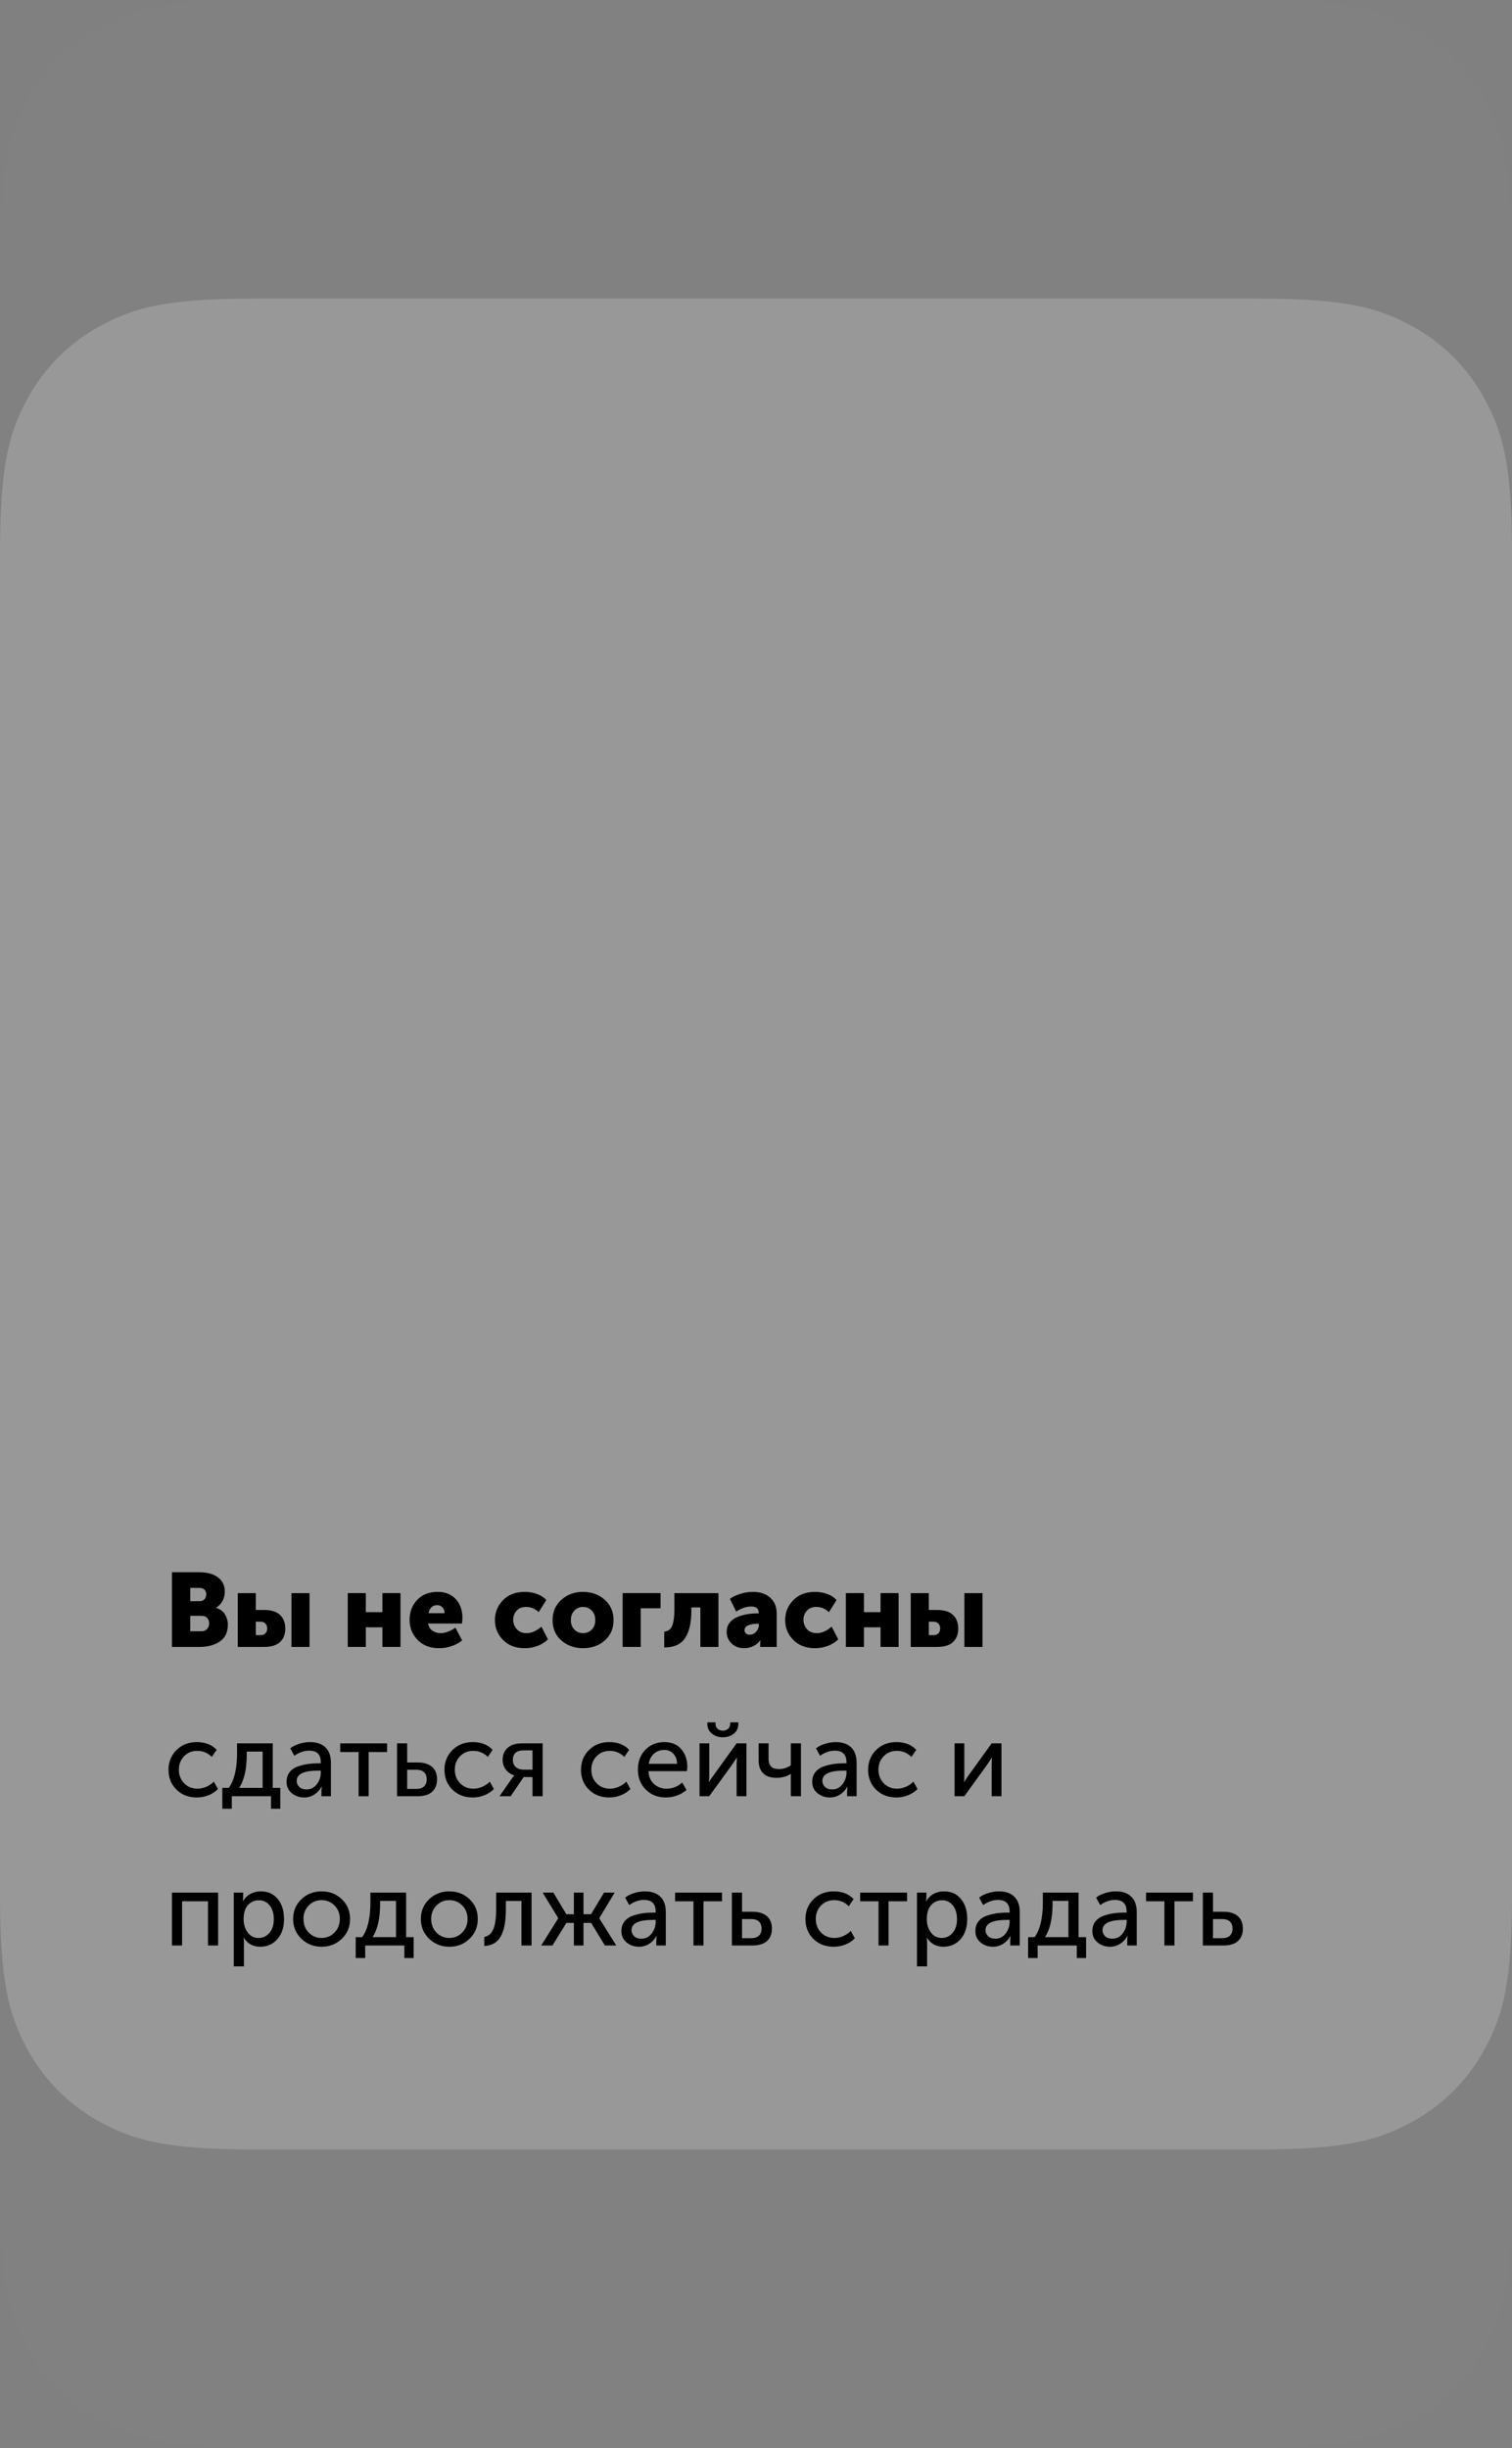 <?xml version="1.0" encoding="UTF-8"?> <svg xmlns="http://www.w3.org/2000/svg" xmlns:xlink="http://www.w3.org/1999/xlink" width="304px" height="492px" viewBox="0 0 304 492"><rect x="0" y="0" width="304" height="492" fill="#808080" stroke="none"/> <title>Group 47</title> <g id="Page-1" stroke="none" stroke-width="1" fill="none" fill-rule="evenodd"> <g id="Мой-ресурс-1440-Copy" transform="translate(-1015, -5154)"> <g id="Group-47" transform="translate(1015, 5154)"> <path d="M51.278,-2.07168062e-15 L252.722,2.07168062e-15 C270.553,-1.2037061e-15 277.018,1.857 283.537,5.343 C290.055,8.829 295.171,13.945 298.657,20.463 C302.143,26.982 304,33.447 304,51.278 L304,440.722 C304,458.553 302.143,465.018 298.657,471.537 C295.171,478.055 290.055,483.171 283.537,486.657 C277.018,490.143 270.553,492 252.722,492 L51.278,492 C33.447,492 26.982,490.143 20.463,486.657 C13.945,483.171 8.829,478.055 5.343,471.537 C1.857,465.018 -3.41270327e-15,458.553 5.8735527e-15,440.722 L1.38112041e-15,51.278 C-8.02470732e-16,33.447 1.857,26.982 5.343,20.463 C8.829,13.945 13.945,8.829 20.463,5.343 C26.982,1.857 33.447,1.2037061e-15 51.278,-2.07168062e-15 Z" id="Rectangle" fill-opacity="0.01" fill="#FFFFFF"></path> <g id="Group-42" transform="translate(0, 60)"> <path d="M51.278,-2.07168062e-15 L252.722,2.07168062e-15 C270.553,-1.2037061e-15 277.018,1.857 283.537,5.343 C290.055,8.829 295.171,13.945 298.657,20.463 C302.143,26.982 304,33.447 304,51.278 L304,320.722 C304,338.553 302.143,345.018 298.657,351.537 C295.171,358.055 290.055,363.171 283.537,366.657 C277.018,370.143 270.553,372 252.722,372 L51.278,372 C33.447,372 26.982,370.143 20.463,366.657 C13.945,363.171 8.829,358.055 5.343,351.537 C1.857,345.018 -1.30511627e-15,338.553 2.24621615e-15,320.722 L1.38112041e-15,51.278 C-8.02470732e-16,33.447 1.857,26.982 5.343,20.463 C8.829,13.945 13.945,8.829 20.463,5.343 C26.982,1.857 33.447,1.2037061e-15 51.278,-2.07168062e-15 Z" id="Rectangle-Copy-2" fill-opacity="0.3" fill="#CCCCCC"></path> <g id="Вы-не-согласны-сдать" transform="translate(33.882, 255.985)" fill="#000000" fill-rule="nonzero"> <path d="M0.693,15.015 L0.693,0 L6.216,0 C7.756,0 8.992,0.34 9.922,1.018 C10.854,1.698 11.319,2.667 11.319,3.927 C11.319,4.571 11.165,5.184 10.857,5.764 C10.549,6.346 10.122,6.797 9.576,7.119 L9.576,7.161 C10.374,7.399 10.966,7.837 11.351,8.473 C11.736,9.111 11.928,9.8 11.928,10.542 C11.928,12.068 11.389,13.195 10.311,13.923 C9.233,14.651 7.868,15.015 6.216,15.015 L0.693,15.015 Z M4.368,5.817 L6.258,5.817 C6.692,5.817 7.021,5.684 7.245,5.418 C7.469,5.152 7.581,4.823 7.581,4.431 C7.581,4.053 7.465,3.745 7.234,3.507 C7.003,3.269 6.657,3.15 6.195,3.15 L4.368,3.15 L4.368,5.817 Z M4.368,11.865 L6.573,11.865 C7.077,11.865 7.469,11.714 7.749,11.414 C8.029,11.113 8.169,10.738 8.169,10.29 C8.169,9.842 8.036,9.475 7.77,9.188 C7.504,8.9 7.112,8.757 6.594,8.757 L4.368,8.757 L4.368,11.865 Z" id="Shape"></path> <path d="M24.717,15.015 L24.717,4.2 L28.35,4.2 L28.35,15.015 L24.717,15.015 Z M13.923,15.015 L13.923,4.2 L17.556,4.2 L17.556,7.581 L19.194,7.581 C20.65,7.581 21.728,7.917 22.428,8.589 C23.128,9.261 23.478,10.171 23.478,11.319 C23.478,12.467 23.128,13.37 22.428,14.028 C21.728,14.686 20.65,15.015 19.194,15.015 L13.923,15.015 Z M17.556,12.642 L18.522,12.642 C18.942,12.642 19.267,12.516 19.498,12.264 C19.73,12.012 19.845,11.69 19.845,11.298 C19.845,10.906 19.726,10.581 19.488,10.322 C19.25,10.062 18.907,9.933 18.459,9.933 L17.556,9.933 L17.556,12.642 Z" id="Shape"></path> <polygon id="Path" points="36.036 15.015 36.036 4.2 39.669 4.2 39.669 8.022 43.008 8.022 43.008 4.2 46.641 4.2 46.641 15.015 43.008 15.015 43.008 11.067 39.669 11.067 39.669 15.015"></polygon> <path d="M48.468,9.597 C48.468,7.973 48.979,6.625 50.001,5.554 C51.023,4.484 52.388,3.948 54.096,3.948 C55.65,3.948 56.871,4.434 57.761,5.407 C58.65,6.38 59.094,7.637 59.094,9.177 C59.094,9.429 59.066,9.807 59.01,10.311 L52.185,10.311 C52.311,10.941 52.608,11.421 53.078,11.749 C53.547,12.079 54.089,12.243 54.705,12.243 C55.601,12.243 56.595,11.879 57.687,11.151 L59.031,13.692 C58.457,14.182 57.754,14.567 56.92,14.847 C56.087,15.127 55.251,15.267 54.411,15.267 C52.577,15.267 51.128,14.707 50.064,13.587 C49,12.467 48.468,11.137 48.468,9.597 Z M52.269,8.232 L55.503,8.232 C55.503,7.77 55.367,7.385 55.093,7.077 C54.821,6.769 54.46,6.615 54.012,6.615 C53.088,6.615 52.507,7.154 52.269,8.232 Z" id="Shape"></path> <path d="M65.625,9.597 C65.625,8.057 66.168,6.731 67.252,5.617 C68.338,4.505 69.804,3.948 71.652,3.948 C72.464,3.948 73.258,4.085 74.035,4.357 C74.812,4.63 75.453,5.04 75.957,5.586 L74.424,8.022 C73.696,7.322 72.849,6.972 71.883,6.972 C71.071,6.972 70.438,7.228 69.983,7.739 C69.528,8.249 69.3,8.855 69.3,9.555 C69.3,10.269 69.538,10.896 70.014,11.434 C70.49,11.973 71.155,12.243 72.009,12.243 C72.975,12.243 73.962,11.809 74.97,10.941 L76.293,13.482 C75.761,14.028 75.079,14.462 74.246,14.784 C73.412,15.106 72.548,15.267 71.652,15.267 C69.804,15.267 68.338,14.714 67.252,13.608 C66.168,12.502 65.625,11.165 65.625,9.597 Z" id="Path"></path> <path d="M78.981,13.713 C77.805,12.663 77.217,11.305 77.217,9.639 C77.217,7.973 77.805,6.608 78.981,5.544 C80.157,4.48 81.606,3.948 83.328,3.948 C85.064,3.948 86.523,4.476 87.707,5.534 C88.889,6.59 89.481,7.959 89.481,9.639 C89.481,11.305 88.893,12.659 87.717,13.703 C86.541,14.745 85.085,15.267 83.349,15.267 C81.613,15.267 80.157,14.749 78.981,13.713 Z M80.892,9.639 C80.892,10.423 81.13,11.053 81.606,11.529 C82.082,12.005 82.663,12.243 83.349,12.243 C84.035,12.243 84.616,12.005 85.092,11.529 C85.568,11.053 85.806,10.423 85.806,9.639 C85.806,8.841 85.568,8.197 85.092,7.707 C84.616,7.217 84.035,6.972 83.349,6.972 C82.663,6.972 82.082,7.217 81.606,7.707 C81.13,8.197 80.892,8.841 80.892,9.639 Z" id="Shape"></path> <polygon id="Path" points="91.308 15.015 91.308 4.2 98.931 4.2 98.931 7.245 94.941 7.245 94.941 15.015"></polygon> <path d="M99.666,15.12 L99.666,11.949 C99.89,11.921 100.086,11.876 100.254,11.812 C100.422,11.749 100.604,11.63 100.8,11.456 C100.996,11.28 101.153,11.046 101.272,10.752 C101.391,10.458 101.493,10.049 101.577,9.524 C101.661,8.998 101.703,8.379 101.703,7.665 L101.703,4.2 L110.565,4.2 L110.565,15.015 L106.932,15.015 L106.932,7.077 L105.126,7.077 L105.126,7.686 C105.126,10.066 104.713,11.9 103.887,13.188 C103.061,14.476 101.654,15.12 99.666,15.12 Z" id="Path"></path> <path d="M112.224,11.97 C112.224,11.284 112.413,10.689 112.791,10.185 C113.169,9.681 113.669,9.296 114.293,9.03 C114.915,8.764 115.563,8.572 116.235,8.453 C116.907,8.334 117.607,8.274 118.335,8.274 L118.65,8.274 L118.65,8.085 C118.65,7.287 118.139,6.888 117.117,6.888 C116.165,6.888 115.171,7.231 114.135,7.917 L112.875,5.355 C113.365,4.977 114.04,4.648 114.901,4.368 C115.763,4.088 116.613,3.948 117.453,3.948 C118.951,3.948 120.13,4.34 120.992,5.124 C121.853,5.908 122.283,6.986 122.283,8.358 L122.283,15.015 L118.965,15.015 L118.965,14.364 L119.007,13.692 L118.965,13.692 C118.615,14.182 118.15,14.567 117.569,14.847 C116.987,15.127 116.382,15.267 115.752,15.267 C114.716,15.267 113.869,14.952 113.211,14.322 C112.553,13.692 112.224,12.908 112.224,11.97 Z M115.815,11.634 C115.815,11.9 115.906,12.12 116.088,12.296 C116.27,12.47 116.522,12.558 116.844,12.558 C117.348,12.558 117.782,12.355 118.146,11.949 C118.51,11.543 118.692,11.109 118.692,10.647 L118.692,10.353 L118.356,10.353 C117.684,10.353 117.093,10.454 116.582,10.658 C116.07,10.861 115.815,11.186 115.815,11.634 Z" id="Shape"></path> <path d="M123.984,9.597 C123.984,8.057 124.526,6.731 125.612,5.617 C126.697,4.505 128.163,3.948 130.011,3.948 C130.823,3.948 131.618,4.085 132.394,4.357 C133.172,4.63 133.812,5.04 134.316,5.586 L132.783,8.022 C132.055,7.322 131.208,6.972 130.242,6.972 C129.43,6.972 128.797,7.228 128.341,7.739 C127.886,8.249 127.659,8.855 127.659,9.555 C127.659,10.269 127.897,10.896 128.373,11.434 C128.849,11.973 129.514,12.243 130.368,12.243 C131.334,12.243 132.321,11.809 133.329,10.941 L134.652,13.482 C134.12,14.028 133.438,14.462 132.605,14.784 C131.772,15.106 130.907,15.267 130.011,15.267 C128.163,15.267 126.697,14.714 125.612,13.608 C124.526,12.502 123.984,11.165 123.984,9.597 Z" id="Path"></path> <polygon id="Path" points="136.185 15.015 136.185 4.2 139.818 4.2 139.818 8.022 143.157 8.022 143.157 4.2 146.79 4.2 146.79 15.015 143.157 15.015 143.157 11.067 139.818 11.067 139.818 15.015"></polygon> <path d="M160.02,15.015 L160.02,4.2 L163.653,4.2 L163.653,15.015 L160.02,15.015 Z M149.226,15.015 L149.226,4.2 L152.859,4.2 L152.859,7.581 L154.497,7.581 C155.953,7.581 157.031,7.917 157.731,8.589 C158.431,9.261 158.781,10.171 158.781,11.319 C158.781,12.467 158.431,13.37 157.731,14.028 C157.031,14.686 155.953,15.015 154.497,15.015 L149.226,15.015 Z M152.859,12.642 L153.825,12.642 C154.245,12.642 154.571,12.516 154.802,12.264 C155.032,12.012 155.148,11.69 155.148,11.298 C155.148,10.906 155.029,10.581 154.791,10.322 C154.553,10.062 154.21,9.933 153.762,9.933 L152.859,9.933 L152.859,12.642 Z" id="Shape"></path> <path d="M0,39.702 C0,38.12 0.535,36.797 1.607,35.733 C2.678,34.669 4.039,34.137 5.691,34.137 C7.371,34.137 8.701,34.655 9.681,35.691 L8.715,37.119 C7.903,36.307 6.923,35.901 5.775,35.901 C4.711,35.901 3.829,36.261 3.129,36.983 C2.429,37.703 2.079,38.603 2.079,39.681 C2.079,40.773 2.433,41.683 3.139,42.411 C3.846,43.139 4.746,43.503 5.838,43.503 C6.426,43.503 7.018,43.373 7.612,43.114 C8.207,42.855 8.708,42.509 9.114,42.075 L9.933,43.566 C9.443,44.084 8.82,44.497 8.064,44.805 C7.308,45.113 6.517,45.267 5.691,45.267 C4.025,45.267 2.66,44.742 1.596,43.692 C0.532,42.642 0,41.312 0,39.702 Z" id="Path"></path> <path d="M14.217,43.335 L18.921,43.335 L18.921,36.048 L15.729,36.048 L15.729,36.615 C15.729,39.527 15.225,41.767 14.217,43.335 Z M10.815,43.335 L12.117,43.335 C13.223,41.823 13.776,39.492 13.776,36.342 L13.776,34.389 L20.958,34.389 L20.958,43.335 L22.47,43.335 L22.47,47.535 L20.601,47.535 L20.601,45.015 L12.726,45.015 L12.726,47.535 L10.815,47.535 L10.815,43.335 Z" id="Shape"></path> <path d="M23.73,42.117 C23.73,41.333 23.947,40.675 24.381,40.143 C24.815,39.611 25.392,39.23 26.113,38.998 C26.834,38.767 27.503,38.61 28.119,38.526 C28.735,38.442 29.386,38.4 30.072,38.4 L30.618,38.4 L30.618,38.19 C30.618,36.636 29.841,35.859 28.287,35.859 C27.265,35.859 26.271,36.202 25.305,36.888 L24.486,35.397 C24.92,35.033 25.508,34.732 26.25,34.494 C26.992,34.256 27.727,34.137 28.455,34.137 C29.799,34.137 30.835,34.494 31.563,35.208 C32.291,35.922 32.655,36.951 32.655,38.295 L32.655,45.015 L30.744,45.015 L30.744,43.944 L30.807,43.104 L30.765,43.104 C30.443,43.734 29.971,44.252 29.348,44.658 C28.724,45.064 28.035,45.267 27.279,45.267 C26.313,45.267 25.48,44.98 24.78,44.406 C24.08,43.832 23.73,43.069 23.73,42.117 Z M25.767,41.949 C25.767,42.411 25.942,42.81 26.292,43.146 C26.642,43.482 27.132,43.65 27.762,43.65 C28.602,43.65 29.288,43.3 29.82,42.6 C30.352,41.9 30.618,41.123 30.618,40.269 L30.618,39.87 L30.093,39.87 C27.209,39.87 25.767,40.563 25.767,41.949 Z" id="Shape"></path> <polygon id="Path" points="38.22 45.015 38.22 36.132 34.524 36.132 34.524 34.389 43.953 34.389 43.953 36.132 40.236 36.132 40.236 45.015"></polygon> <path d="M45.948,45.015 L45.948,34.389 L47.985,34.389 L47.985,38.232 L50.127,38.232 C51.303,38.232 52.241,38.516 52.941,39.083 C53.641,39.65 53.991,40.507 53.991,41.655 C53.991,42.691 53.666,43.51 53.014,44.112 C52.364,44.714 51.387,45.015 50.085,45.015 L45.948,45.015 Z M47.985,43.545 L49.812,43.545 C50.512,43.545 51.037,43.373 51.387,43.031 C51.737,42.688 51.912,42.222 51.912,41.634 C51.912,41.032 51.74,40.559 51.398,40.217 C51.054,39.873 50.526,39.702 49.812,39.702 L47.985,39.702 L47.985,43.545 Z" id="Shape"></path> <path d="M55.482,39.702 C55.482,38.12 56.017,36.797 57.089,35.733 C58.16,34.669 59.521,34.137 61.173,34.137 C62.853,34.137 64.183,34.655 65.163,35.691 L64.197,37.119 C63.385,36.307 62.405,35.901 61.257,35.901 C60.193,35.901 59.311,36.261 58.611,36.983 C57.911,37.703 57.561,38.603 57.561,39.681 C57.561,40.773 57.914,41.683 58.621,42.411 C59.328,43.139 60.228,43.503 61.32,43.503 C61.908,43.503 62.499,43.373 63.094,43.114 C63.69,42.855 64.19,42.509 64.596,42.075 L65.415,43.566 C64.925,44.084 64.302,44.497 63.546,44.805 C62.79,45.113 61.999,45.267 61.173,45.267 C59.507,45.267 58.142,44.742 57.078,43.692 C56.014,42.642 55.482,41.312 55.482,39.702 Z" id="Path"></path> <path d="M66.549,45.015 L69.006,41.487 L69.489,40.836 L69.489,40.815 C68.845,40.633 68.299,40.266 67.851,39.712 C67.403,39.16 67.179,38.498 67.179,37.728 C67.179,36.664 67.525,35.842 68.219,35.261 C68.912,34.679 69.832,34.389 70.98,34.389 L75.222,34.389 L75.222,45.015 L73.185,45.015 L73.185,41.172 L71.4,41.172 L68.796,45.015 L66.549,45.015 Z M71.421,39.681 L73.185,39.681 L73.185,35.796 L71.484,35.796 C69.986,35.796 69.237,36.433 69.237,37.707 C69.237,38.351 69.44,38.841 69.846,39.177 C70.252,39.513 70.777,39.681 71.421,39.681 Z" id="Shape"></path> <path d="M82.929,39.702 C82.929,38.12 83.465,36.797 84.535,35.733 C85.606,34.669 86.968,34.137 88.62,34.137 C90.3,34.137 91.63,34.655 92.61,35.691 L91.644,37.119 C90.832,36.307 89.852,35.901 88.704,35.901 C87.64,35.901 86.758,36.261 86.058,36.983 C85.358,37.703 85.008,38.603 85.008,39.681 C85.008,40.773 85.362,41.683 86.069,42.411 C86.775,43.139 87.675,43.503 88.767,43.503 C89.355,43.503 89.947,43.373 90.541,43.114 C91.136,42.855 91.637,42.509 92.043,42.075 L92.862,43.566 C92.372,44.084 91.749,44.497 90.993,44.805 C90.237,45.113 89.446,45.267 88.62,45.267 C86.954,45.267 85.589,44.742 84.525,43.692 C83.461,42.642 82.929,41.312 82.929,39.702 Z" id="Path"></path> <path d="M94.374,39.702 C94.374,38.036 94.878,36.692 95.886,35.67 C96.894,34.648 98.168,34.137 99.708,34.137 C101.15,34.137 102.277,34.609 103.089,35.554 C103.901,36.499 104.307,37.686 104.307,39.114 C104.307,39.296 104.279,39.583 104.223,39.975 L96.495,39.975 C96.551,41.081 96.925,41.946 97.618,42.569 C98.311,43.191 99.155,43.503 100.149,43.503 C101.311,43.503 102.354,43.09 103.278,42.264 L104.139,43.755 C103.635,44.217 103.008,44.584 102.26,44.858 C101.51,45.13 100.765,45.267 100.023,45.267 C98.371,45.267 97.016,44.739 95.96,43.681 C94.903,42.624 94.374,41.298 94.374,39.702 Z M96.558,38.505 L102.249,38.505 C102.221,37.623 101.966,36.937 101.483,36.447 C100.999,35.957 100.394,35.712 99.666,35.712 C98.868,35.712 98.186,35.961 97.618,36.458 C97.052,36.955 96.698,37.637 96.558,38.505 Z" id="Shape"></path> <path d="M111.447,33.171 C110.593,33.171 109.862,32.929 109.252,32.447 C108.644,31.963 108.339,31.309 108.339,30.483 L108.339,30.168 L109.977,30.168 L109.977,30.462 C109.977,30.896 110.124,31.235 110.418,31.48 C110.712,31.726 111.055,31.848 111.447,31.848 C111.853,31.848 112.203,31.726 112.497,31.48 C112.791,31.235 112.938,30.889 112.938,30.441 L112.938,30.168 L114.555,30.168 L114.555,30.483 C114.555,31.309 114.254,31.963 113.652,32.447 C113.05,32.929 112.315,33.171 111.447,33.171 Z M106.764,45.015 L106.764,34.389 L108.717,34.389 L108.717,40.731 C108.717,41.473 108.696,41.949 108.654,42.159 L108.696,42.159 C108.766,41.991 109.081,41.515 109.641,40.731 L114.219,34.389 L116.193,34.389 L116.193,45.015 L114.219,45.015 L114.219,38.673 C114.219,38.477 114.23,38.2 114.251,37.843 C114.272,37.486 114.282,37.294 114.282,37.266 L114.24,37.266 C114.226,37.294 113.918,37.763 113.316,38.673 L108.717,45.015 L106.764,45.015 Z" id="Shape"></path> <path d="M122.22,41.319 C121.072,41.319 120.19,41.022 119.574,40.426 C118.958,39.831 118.65,38.974 118.65,37.854 L118.65,34.389 L120.645,34.389 L120.645,37.56 C120.645,38.162 120.799,38.645 121.107,39.009 C121.415,39.373 121.968,39.555 122.766,39.555 C123.634,39.555 124.418,39.303 125.118,38.799 L125.118,34.389 L127.155,34.389 L127.155,45.015 L125.118,45.015 L125.118,41.172 L125.139,40.542 L125.097,40.542 C124.271,41.06 123.312,41.319 122.22,41.319 Z" id="Path"></path> <path d="M129.423,42.117 C129.423,41.333 129.64,40.675 130.074,40.143 C130.508,39.611 131.085,39.23 131.806,38.998 C132.528,38.767 133.196,38.61 133.812,38.526 C134.428,38.442 135.079,38.4 135.765,38.4 L136.311,38.4 L136.311,38.19 C136.311,36.636 135.534,35.859 133.98,35.859 C132.958,35.859 131.964,36.202 130.998,36.888 L130.179,35.397 C130.613,35.033 131.201,34.732 131.943,34.494 C132.685,34.256 133.42,34.137 134.148,34.137 C135.492,34.137 136.528,34.494 137.256,35.208 C137.984,35.922 138.348,36.951 138.348,38.295 L138.348,45.015 L136.437,45.015 L136.437,43.944 L136.5,43.104 L136.458,43.104 C136.136,43.734 135.663,44.252 135.041,44.658 C134.417,45.064 133.728,45.267 132.972,45.267 C132.006,45.267 131.173,44.98 130.473,44.406 C129.773,43.832 129.423,43.069 129.423,42.117 Z M131.46,41.949 C131.46,42.411 131.635,42.81 131.985,43.146 C132.335,43.482 132.825,43.65 133.455,43.65 C134.295,43.65 134.981,43.3 135.513,42.6 C136.045,41.9 136.311,41.123 136.311,40.269 L136.311,39.87 L135.786,39.87 C132.902,39.87 131.46,40.563 131.46,41.949 Z" id="Shape"></path> <path d="M140.658,39.702 C140.658,38.12 141.194,36.797 142.264,35.733 C143.335,34.669 144.697,34.137 146.349,34.137 C148.029,34.137 149.359,34.655 150.339,35.691 L149.373,37.119 C148.561,36.307 147.581,35.901 146.433,35.901 C145.369,35.901 144.487,36.261 143.787,36.983 C143.087,37.703 142.737,38.603 142.737,39.681 C142.737,40.773 143.09,41.683 143.798,42.411 C144.505,43.139 145.404,43.503 146.496,43.503 C147.084,43.503 147.675,43.373 148.27,43.114 C148.865,42.855 149.366,42.509 149.772,42.075 L150.591,43.566 C150.101,44.084 149.478,44.497 148.722,44.805 C147.966,45.113 147.175,45.267 146.349,45.267 C144.683,45.267 143.318,44.742 142.254,43.692 C141.19,42.642 140.658,41.312 140.658,39.702 Z" id="Path"></path> <path d="M158.046,45.015 L158.046,34.389 L159.999,34.389 L159.999,40.731 C159.999,41.473 159.978,41.949 159.936,42.159 L159.978,42.159 C160.048,41.991 160.363,41.515 160.923,40.731 L165.501,34.389 L167.475,34.389 L167.475,45.015 L165.501,45.015 L165.501,38.673 C165.501,38.477 165.512,38.2 165.532,37.843 C165.554,37.486 165.564,37.294 165.564,37.266 L165.522,37.266 C165.508,37.294 165.2,37.763 164.598,38.673 L159.999,45.015 L158.046,45.015 Z" id="Path"></path> <polygon id="Path" points="0.693 75.015 0.693 64.389 9.975 64.389 9.975 75.015 7.938 75.015 7.938 66.132 2.73 66.132 2.73 75.015"></polygon> <path d="M13.125,79.215 L13.125,64.389 L15.015,64.389 L15.015,65.334 L14.952,66.132 L14.994,66.132 C15.33,65.502 15.813,65.012 16.443,64.662 C17.073,64.312 17.78,64.137 18.564,64.137 C19.992,64.137 21.126,64.648 21.966,65.67 C22.806,66.692 23.226,68.036 23.226,69.702 C23.226,71.382 22.778,72.73 21.882,73.745 C20.986,74.76 19.831,75.267 18.417,75.267 C17.003,75.267 15.904,74.665 15.12,73.461 L15.078,73.461 C15.134,73.713 15.162,74.021 15.162,74.385 L15.162,79.215 L13.125,79.215 Z M15.099,69.744 C15.099,70.752 15.368,71.63 15.908,72.379 C16.447,73.129 17.178,73.503 18.102,73.503 C18.97,73.503 19.698,73.163 20.286,72.484 C20.874,71.805 21.168,70.885 21.168,69.723 C21.168,68.575 20.892,67.654 20.338,66.962 C19.785,66.269 19.061,65.922 18.165,65.922 C17.297,65.922 16.569,66.244 15.981,66.888 C15.393,67.532 15.099,68.484 15.099,69.744 Z" id="Shape"></path> <path d="M25.053,69.681 C25.053,68.099 25.606,66.779 26.712,65.722 C27.818,64.665 29.169,64.137 30.765,64.137 C32.375,64.137 33.733,64.662 34.839,65.712 C35.945,66.762 36.498,68.085 36.498,69.681 C36.498,71.277 35.945,72.607 34.839,73.671 C33.733,74.735 32.382,75.267 30.786,75.267 C29.19,75.267 27.835,74.735 26.723,73.671 C25.61,72.607 25.053,71.277 25.053,69.681 Z M27.132,69.681 C27.132,70.787 27.485,71.701 28.192,72.421 C28.899,73.142 29.764,73.503 30.786,73.503 C31.794,73.503 32.655,73.139 33.369,72.411 C34.083,71.683 34.44,70.773 34.44,69.681 C34.44,68.589 34.083,67.686 33.369,66.972 C32.655,66.258 31.794,65.901 30.786,65.901 C29.764,65.901 28.899,66.258 28.192,66.972 C27.485,67.686 27.132,68.589 27.132,69.681 Z" id="Shape"></path> <path d="M41.034,73.335 L45.738,73.335 L45.738,66.048 L42.546,66.048 L42.546,66.615 C42.546,69.527 42.042,71.767 41.034,73.335 Z M37.632,73.335 L38.934,73.335 C40.04,71.823 40.593,69.492 40.593,66.342 L40.593,64.389 L47.775,64.389 L47.775,73.335 L49.287,73.335 L49.287,77.535 L47.418,77.535 L47.418,75.015 L39.543,75.015 L39.543,77.535 L37.632,77.535 L37.632,73.335 Z" id="Shape"></path> <path d="M50.736,69.681 C50.736,68.099 51.289,66.779 52.395,65.722 C53.501,64.665 54.852,64.137 56.448,64.137 C58.058,64.137 59.416,64.662 60.522,65.712 C61.628,66.762 62.181,68.085 62.181,69.681 C62.181,71.277 61.628,72.607 60.522,73.671 C59.416,74.735 58.065,75.267 56.469,75.267 C54.873,75.267 53.519,74.735 52.406,73.671 C51.292,72.607 50.736,71.277 50.736,69.681 Z M52.815,69.681 C52.815,70.787 53.169,71.701 53.876,72.421 C54.583,73.142 55.447,73.503 56.469,73.503 C57.477,73.503 58.338,73.139 59.052,72.411 C59.766,71.683 60.123,70.773 60.123,69.681 C60.123,68.589 59.766,67.686 59.052,66.972 C58.338,66.258 57.477,65.901 56.469,65.901 C55.447,65.901 54.583,66.258 53.876,66.972 C53.169,67.686 52.815,68.589 52.815,69.681 Z" id="Shape"></path> <path d="M63.483,75.12 L63.483,73.293 C64.281,73.167 64.879,72.666 65.278,71.791 C65.677,70.916 65.877,69.541 65.877,67.665 L65.877,64.389 L72.996,64.389 L72.996,75.015 L70.959,75.015 L70.959,66.069 L67.83,66.069 L67.83,67.665 C67.83,70.115 67.49,71.949 66.811,73.167 C66.132,74.385 65.023,75.036 63.483,75.12 Z" id="Path"></path> <polygon id="Path" points="74.928 75.015 78.351 69.555 78.351 69.513 75.222 64.389 77.385 64.389 79.989 68.736 81.501 68.736 81.501 64.389 83.433 64.389 83.433 68.736 84.945 68.736 87.57 64.389 89.712 64.389 86.604 69.513 86.604 69.555 90.027 75.015 87.738 75.015 84.966 70.479 83.433 70.479 83.433 75.015 81.501 75.015 81.501 70.479 79.989 70.479 77.196 75.015"></polygon> <path d="M91.056,72.117 C91.056,71.333 91.273,70.675 91.707,70.143 C92.141,69.611 92.719,69.23 93.439,68.999 C94.16,68.767 94.829,68.61 95.445,68.526 C96.061,68.442 96.712,68.4 97.398,68.4 L97.944,68.4 L97.944,68.19 C97.944,66.636 97.167,65.859 95.613,65.859 C94.591,65.859 93.597,66.202 92.631,66.888 L91.812,65.397 C92.246,65.033 92.834,64.732 93.576,64.494 C94.318,64.256 95.053,64.137 95.781,64.137 C97.125,64.137 98.161,64.494 98.889,65.208 C99.617,65.922 99.981,66.951 99.981,68.295 L99.981,75.015 L98.07,75.015 L98.07,73.944 L98.133,73.104 L98.091,73.104 C97.769,73.734 97.296,74.252 96.674,74.658 C96.05,75.064 95.361,75.267 94.605,75.267 C93.639,75.267 92.806,74.98 92.106,74.406 C91.406,73.832 91.056,73.069 91.056,72.117 Z M93.093,71.949 C93.093,72.411 93.268,72.81 93.618,73.146 C93.968,73.482 94.458,73.65 95.088,73.65 C95.928,73.65 96.614,73.3 97.146,72.6 C97.678,71.9 97.944,71.123 97.944,70.269 L97.944,69.87 L97.419,69.87 C94.535,69.87 93.093,70.563 93.093,71.949 Z" id="Shape"></path> <polygon id="Path" points="105.546 75.015 105.546 66.132 101.85 66.132 101.85 64.389 111.279 64.389 111.279 66.132 107.562 66.132 107.562 75.015"></polygon> <path d="M113.274,75.015 L113.274,64.389 L115.311,64.389 L115.311,68.232 L117.453,68.232 C118.629,68.232 119.567,68.516 120.267,69.082 C120.967,69.65 121.317,70.507 121.317,71.655 C121.317,72.691 120.992,73.51 120.341,74.112 C119.689,74.714 118.713,75.015 117.411,75.015 L113.274,75.015 Z M115.311,73.545 L117.138,73.545 C117.838,73.545 118.363,73.374 118.713,73.031 C119.063,72.688 119.238,72.222 119.238,71.634 C119.238,71.032 119.067,70.559 118.724,70.216 C118.38,69.874 117.852,69.702 117.138,69.702 L115.311,69.702 L115.311,73.545 Z" id="Shape"></path> <path d="M128.058,69.702 C128.058,68.12 128.594,66.797 129.665,65.733 C130.736,64.669 132.097,64.137 133.749,64.137 C135.429,64.137 136.759,64.655 137.739,65.691 L136.773,67.119 C135.961,66.307 134.981,65.901 133.833,65.901 C132.769,65.901 131.887,66.261 131.187,66.983 C130.487,67.704 130.137,68.603 130.137,69.681 C130.137,70.773 130.49,71.683 131.197,72.411 C131.905,73.139 132.804,73.503 133.896,73.503 C134.484,73.503 135.076,73.374 135.671,73.115 C136.266,72.856 136.766,72.509 137.172,72.075 L137.991,73.566 C137.501,74.084 136.878,74.497 136.122,74.805 C135.366,75.113 134.575,75.267 133.749,75.267 C132.083,75.267 130.718,74.742 129.654,73.692 C128.59,72.642 128.058,71.312 128.058,69.702 Z" id="Path"></path> <polygon id="Path" points="142.758 75.015 142.758 66.132 139.062 66.132 139.062 64.389 148.491 64.389 148.491 66.132 144.774 66.132 144.774 75.015"></polygon> <path d="M150.486,79.215 L150.486,64.389 L152.376,64.389 L152.376,65.334 L152.313,66.132 L152.355,66.132 C152.691,65.502 153.174,65.012 153.804,64.662 C154.434,64.312 155.141,64.137 155.925,64.137 C157.353,64.137 158.487,64.648 159.327,65.67 C160.167,66.692 160.587,68.036 160.587,69.702 C160.587,71.382 160.139,72.73 159.243,73.745 C158.347,74.76 157.192,75.267 155.778,75.267 C154.364,75.267 153.265,74.665 152.481,73.461 L152.439,73.461 C152.495,73.713 152.523,74.021 152.523,74.385 L152.523,79.215 L150.486,79.215 Z M152.46,69.744 C152.46,70.752 152.73,71.63 153.268,72.379 C153.808,73.129 154.539,73.503 155.463,73.503 C156.331,73.503 157.059,73.163 157.647,72.484 C158.235,71.805 158.529,70.885 158.529,69.723 C158.529,68.575 158.252,67.654 157.7,66.962 C157.147,66.269 156.422,65.922 155.526,65.922 C154.658,65.922 153.93,66.244 153.342,66.888 C152.754,67.532 152.46,68.484 152.46,69.744 Z" id="Shape"></path> <path d="M162.225,72.117 C162.225,71.333 162.442,70.675 162.876,70.143 C163.31,69.611 163.887,69.23 164.608,68.999 C165.329,68.767 165.998,68.61 166.614,68.526 C167.23,68.442 167.881,68.4 168.567,68.4 L169.113,68.4 L169.113,68.19 C169.113,66.636 168.336,65.859 166.782,65.859 C165.76,65.859 164.766,66.202 163.8,66.888 L162.981,65.397 C163.415,65.033 164.003,64.732 164.745,64.494 C165.487,64.256 166.222,64.137 166.95,64.137 C168.294,64.137 169.33,64.494 170.058,65.208 C170.786,65.922 171.15,66.951 171.15,68.295 L171.15,75.015 L169.239,75.015 L169.239,73.944 L169.302,73.104 L169.26,73.104 C168.938,73.734 168.465,74.252 167.843,74.658 C167.22,75.064 166.53,75.267 165.774,75.267 C164.808,75.267 163.975,74.98 163.275,74.406 C162.575,73.832 162.225,73.069 162.225,72.117 Z M164.262,71.949 C164.262,72.411 164.437,72.81 164.787,73.146 C165.137,73.482 165.627,73.65 166.257,73.65 C167.097,73.65 167.783,73.3 168.315,72.6 C168.847,71.9 169.113,71.123 169.113,70.269 L169.113,69.87 L168.588,69.87 C165.704,69.87 164.262,70.563 164.262,71.949 Z" id="Shape"></path> <path d="M176.232,73.335 L180.936,73.335 L180.936,66.048 L177.744,66.048 L177.744,66.615 C177.744,69.527 177.24,71.767 176.232,73.335 Z M172.83,73.335 L174.132,73.335 C175.238,71.823 175.791,69.492 175.791,66.342 L175.791,64.389 L182.973,64.389 L182.973,73.335 L184.485,73.335 L184.485,77.535 L182.616,77.535 L182.616,75.015 L174.741,75.015 L174.741,77.535 L172.83,77.535 L172.83,73.335 Z" id="Shape"></path> <path d="M185.745,72.117 C185.745,71.333 185.962,70.675 186.396,70.143 C186.83,69.611 187.407,69.23 188.129,68.999 C188.85,68.767 189.518,68.61 190.134,68.526 C190.75,68.442 191.401,68.4 192.087,68.4 L192.633,68.4 L192.633,68.19 C192.633,66.636 191.856,65.859 190.302,65.859 C189.28,65.859 188.286,66.202 187.32,66.888 L186.501,65.397 C186.935,65.033 187.523,64.732 188.265,64.494 C189.007,64.256 189.742,64.137 190.47,64.137 C191.814,64.137 192.85,64.494 193.578,65.208 C194.306,65.922 194.67,66.951 194.67,68.295 L194.67,75.015 L192.759,75.015 L192.759,73.944 L192.822,73.104 L192.78,73.104 C192.458,73.734 191.986,74.252 191.363,74.658 C190.739,75.064 190.05,75.267 189.294,75.267 C188.328,75.267 187.495,74.98 186.795,74.406 C186.095,73.832 185.745,73.069 185.745,72.117 Z M187.782,71.949 C187.782,72.411 187.957,72.81 188.307,73.146 C188.657,73.482 189.147,73.65 189.777,73.65 C190.617,73.65 191.303,73.3 191.835,72.6 C192.367,71.9 192.633,71.123 192.633,70.269 L192.633,69.87 L192.108,69.87 C189.224,69.87 187.782,70.563 187.782,71.949 Z" id="Shape"></path> <polygon id="Path" points="200.235 75.015 200.235 66.132 196.539 66.132 196.539 64.389 205.968 64.389 205.968 66.132 202.251 66.132 202.251 75.015"></polygon> <path d="M207.963,75.015 L207.963,64.389 L210,64.389 L210,68.232 L212.142,68.232 C213.318,68.232 214.256,68.516 214.956,69.082 C215.656,69.65 216.006,70.507 216.006,71.655 C216.006,72.691 215.68,73.51 215.03,74.112 C214.379,74.714 213.402,75.015 212.1,75.015 L207.963,75.015 Z M210,73.545 L211.827,73.545 C212.527,73.545 213.052,73.374 213.402,73.031 C213.752,72.688 213.927,72.222 213.927,71.634 C213.927,71.032 213.756,70.559 213.412,70.216 C213.07,69.874 212.541,69.702 211.827,69.702 L210,69.702 L210,73.545 Z" id="Shape"></path> </g> </g> </g> </g> </g> </svg> 